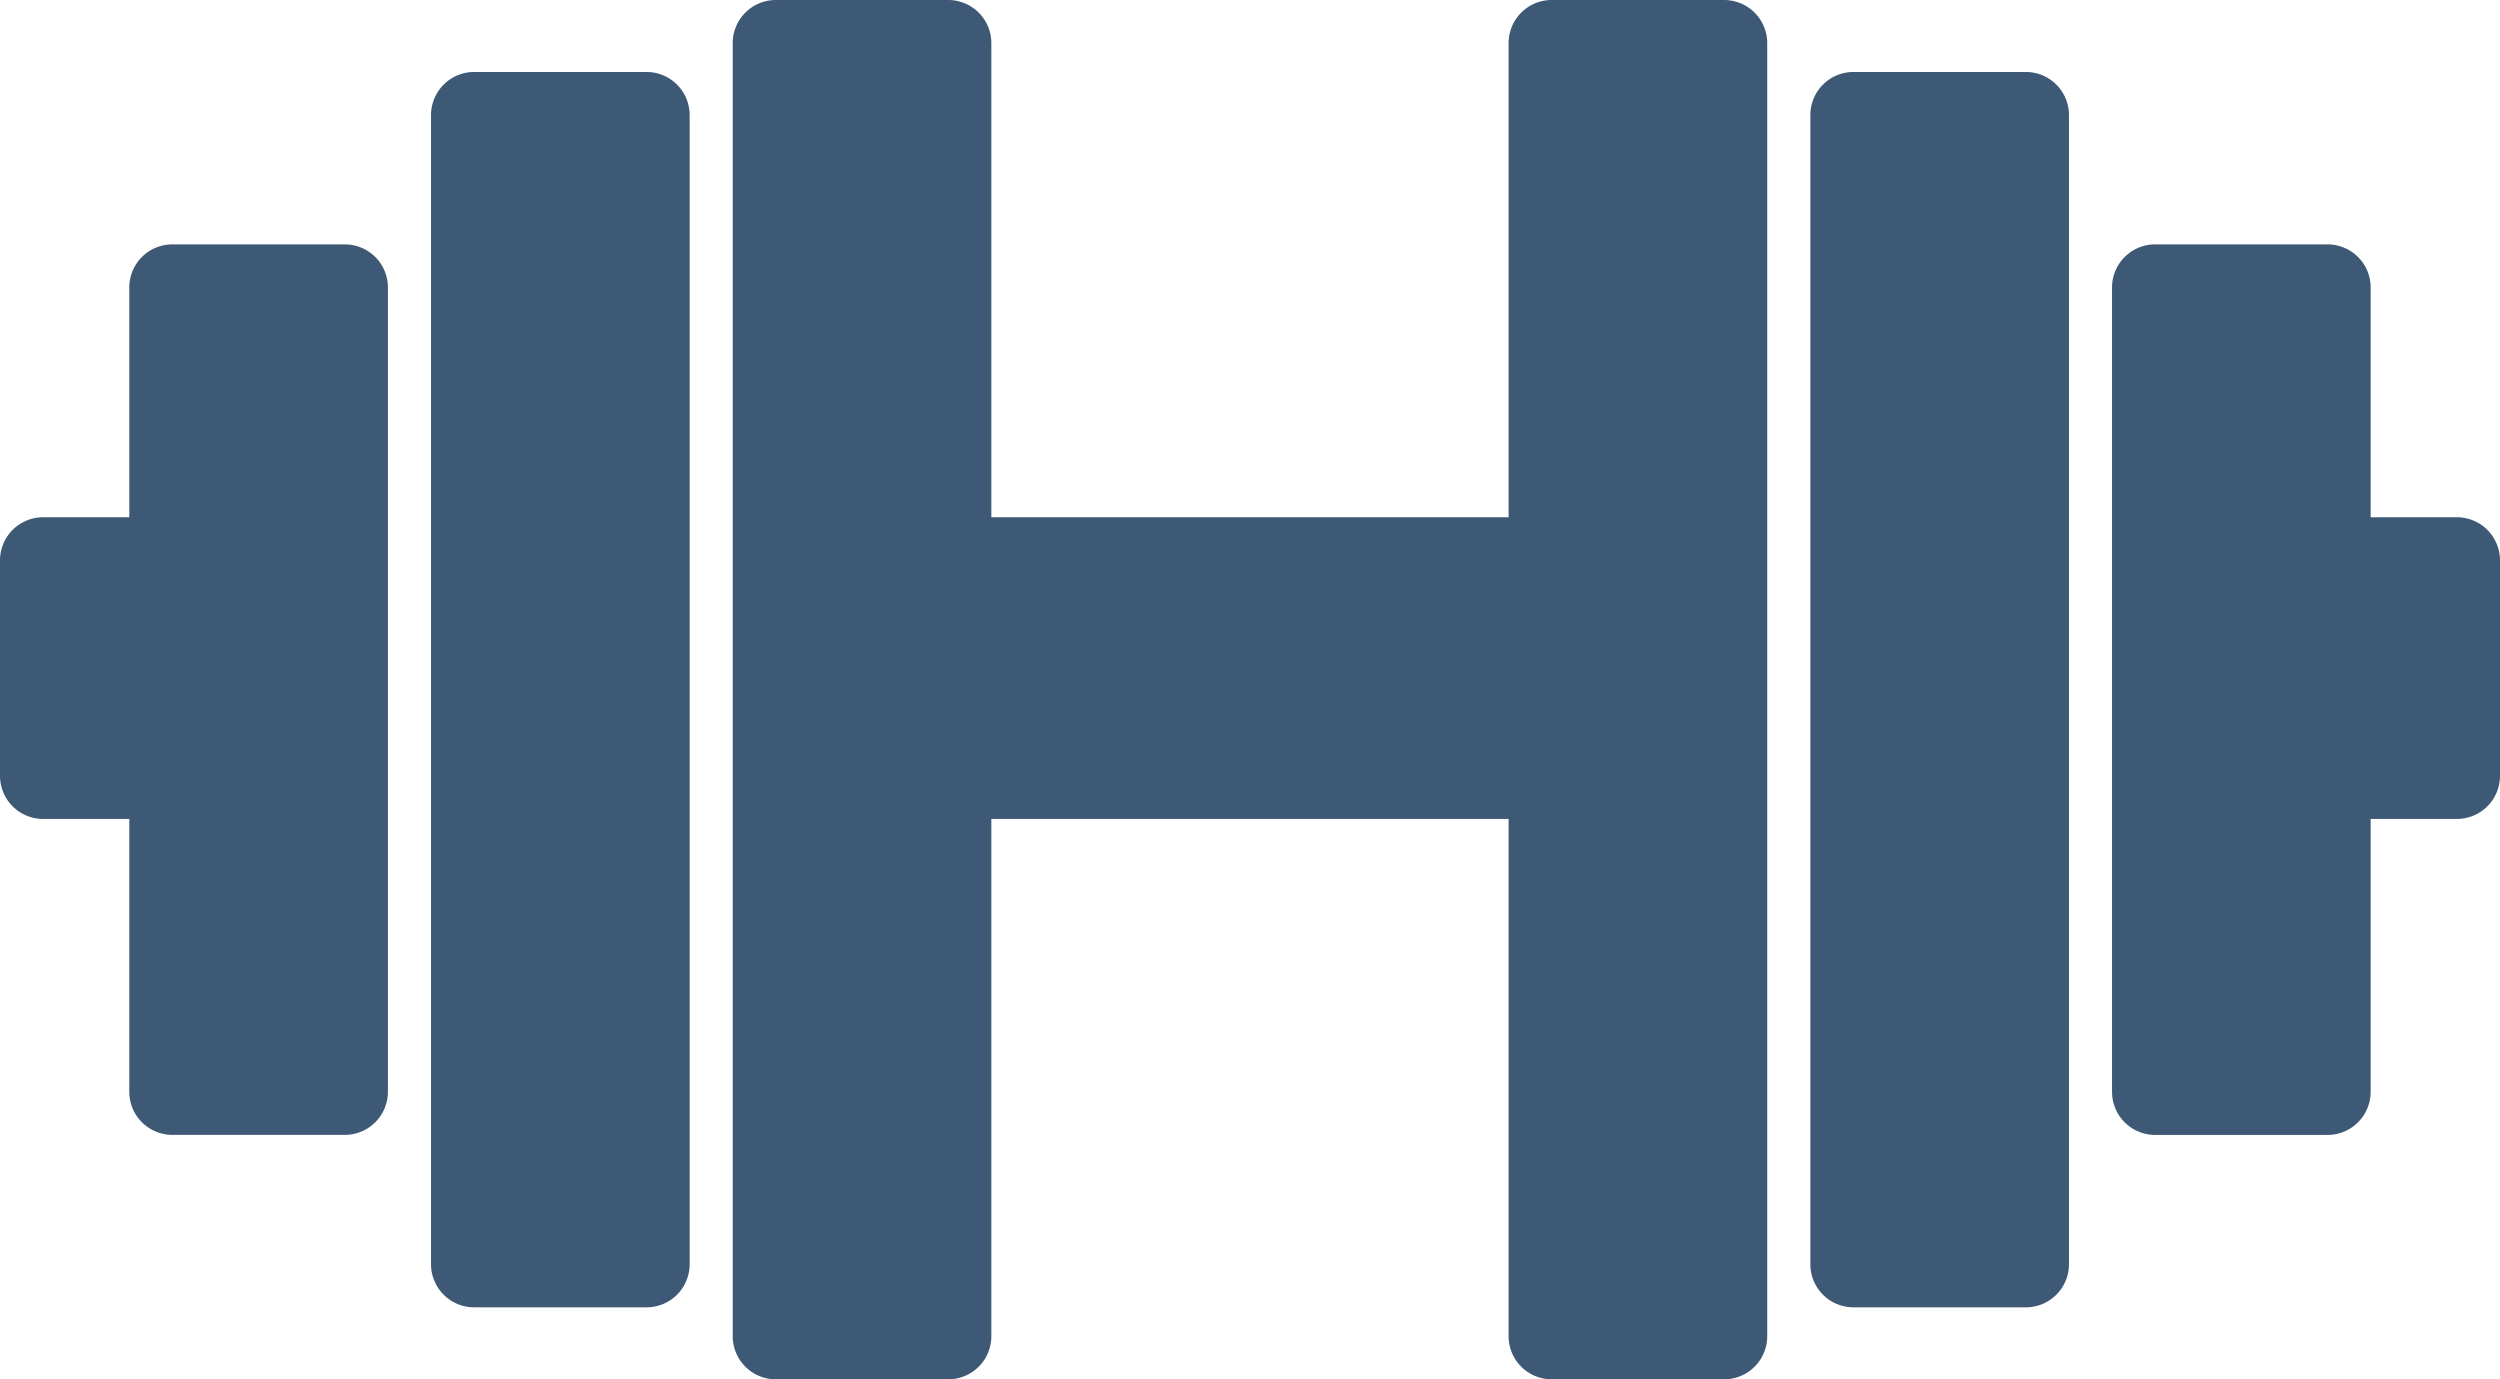 <svg xmlns="http://www.w3.org/2000/svg" width="46.853" height="25.85" viewBox="0 0 46.853 25.85">
  <g id="Fitness_copy" data-name="Fitness copy" transform="translate(23.426 12.925)">
    <g id="Fitness_copy-2" data-name="Fitness copy" transform="translate(-23.426 -12.925)">
      <path id="Path_2619" data-name="Path 2619" d="M15.117,17.349H11.886a.808.808,0,0,0-.808.808V39.693a.808.808,0,0,0,.808.808h3.231a.808.808,0,0,0,.808-.808V18.157A.808.808,0,0,0,15.117,17.349Zm25.85,0H37.736a.808.808,0,0,0-.808.808V39.693a.808.808,0,0,0,.808.808h3.231a.808.808,0,0,0,.808-.808V18.157A.808.808,0,0,0,40.967,17.349ZM35.312,16H32.081a.808.808,0,0,0-.808.808v8.886H21.579V16.808A.808.808,0,0,0,20.772,16H17.54a.808.808,0,0,0-.808.808V41.042a.808.808,0,0,0,.808.808h3.231a.808.808,0,0,0,.808-.808V31.348h9.694v9.694a.808.808,0,0,0,.808.808h3.231a.808.808,0,0,0,.808-.808V16.808A.808.808,0,0,0,35.312,16Zm13.733,9.694H47.429V21.388a.808.808,0,0,0-.808-.808H43.39a.808.808,0,0,0-.808.808V36.462a.808.808,0,0,0,.808.808h3.231a.808.808,0,0,0,.808-.808V31.348h1.616a.808.808,0,0,0,.808-.808V26.5A.808.808,0,0,0,49.045,25.694ZM9.462,20.58H6.231a.808.808,0,0,0-.808.808v4.306H3.808A.808.808,0,0,0,3,26.5V30.54a.808.808,0,0,0,.808.808H5.423v5.113a.808.808,0,0,0,.808.808H9.462a.808.808,0,0,0,.808-.808V21.388A.808.808,0,0,0,9.462,20.58Z" transform="translate(-3 -16)" fill="#3e5976"/>
    </g>
  </g>
</svg>
